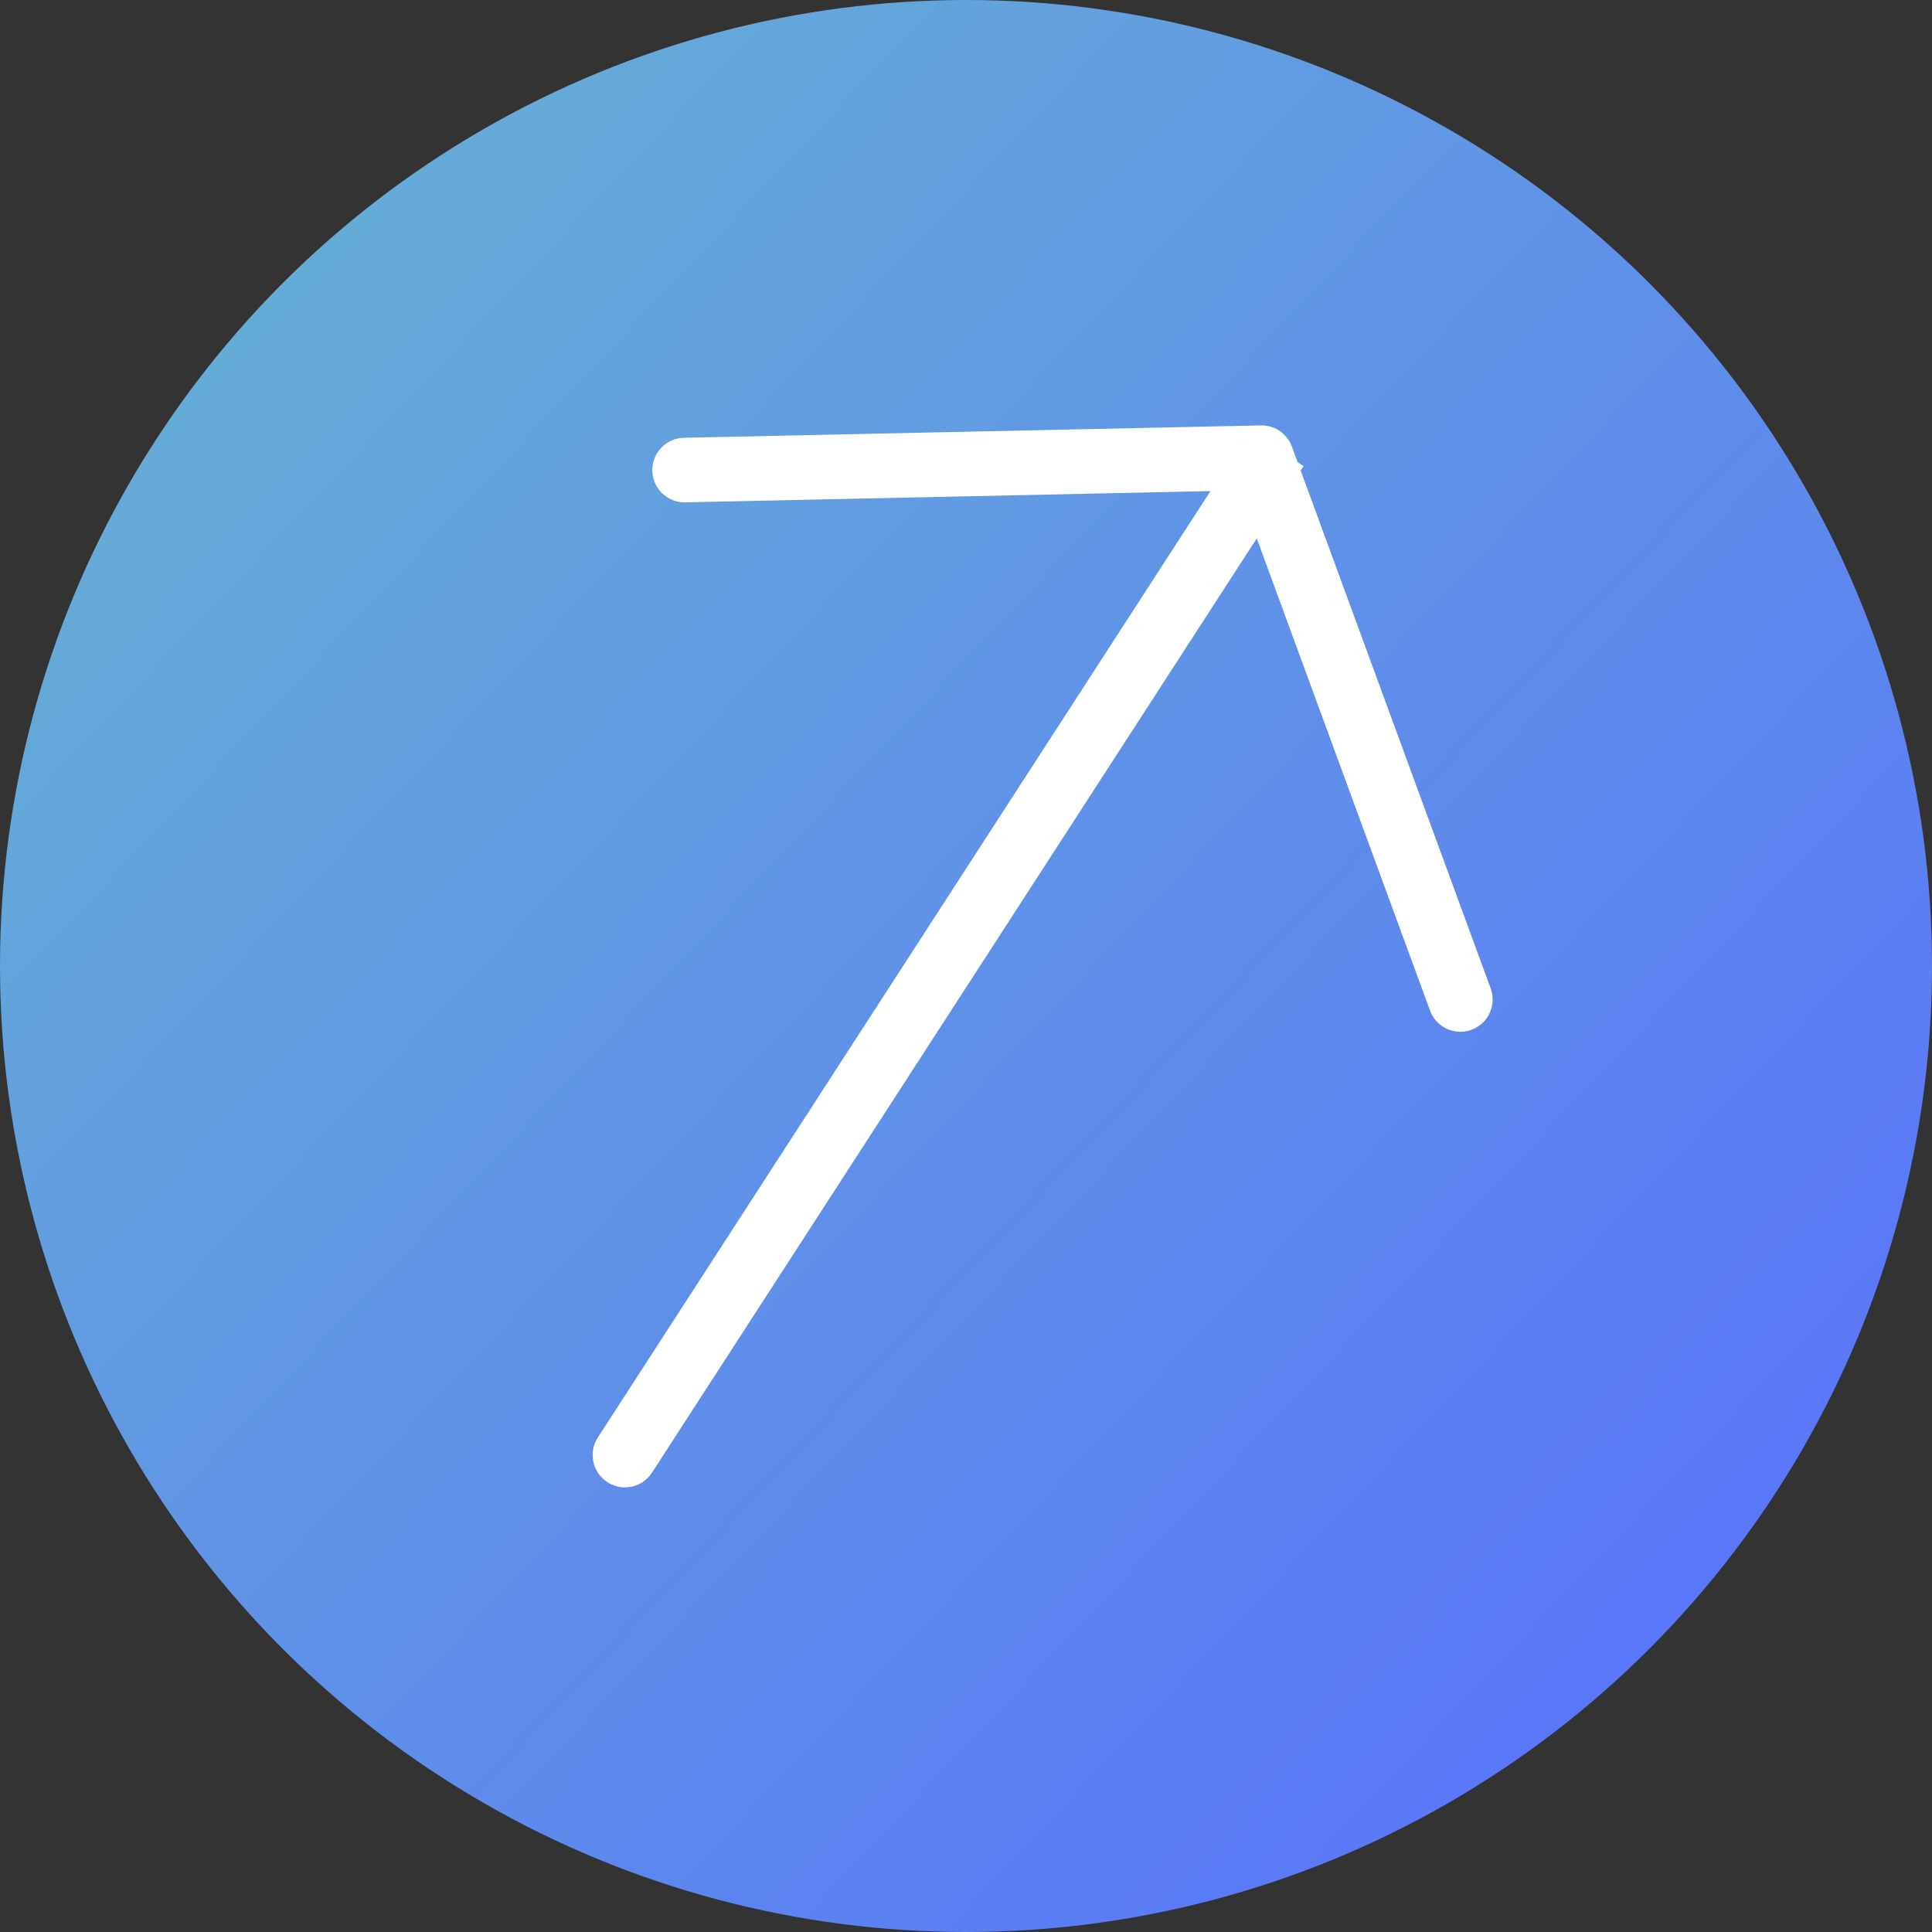 <?xml version="1.0" encoding="UTF-8"?> <svg xmlns="http://www.w3.org/2000/svg" width="40" height="40" viewBox="0 0 40 40" fill="none"><rect x="0" y="0" width="40" height="40" fill="#333333" stroke="none"/><circle cx="20" cy="20" r="20" fill="url(#paint0_linear_22_93)"></circle><path d="M12.377 29.763C12.177 30.073 12.265 30.486 12.575 30.687C12.885 30.887 13.299 30.799 13.499 30.489L12.377 29.763ZM26.428 9.286L25.867 8.923L12.377 29.763L12.938 30.126L13.499 30.489L26.989 9.649L26.428 9.286Z" fill="white"></path><path d="M14.174 9.732L26.119 9.476L30.235 20.693" stroke="white" stroke-width="1.337" stroke-linecap="round" stroke-linejoin="round"></path><defs><linearGradient id="paint0_linear_22_93" x1="-5.37429e-07" y1="2.245" x2="40" y2="40" gradientUnits="userSpaceOnUse"><stop stop-color="#67B4D2"></stop><stop offset="1" stop-color="#576CFF"></stop></linearGradient></defs></svg> 